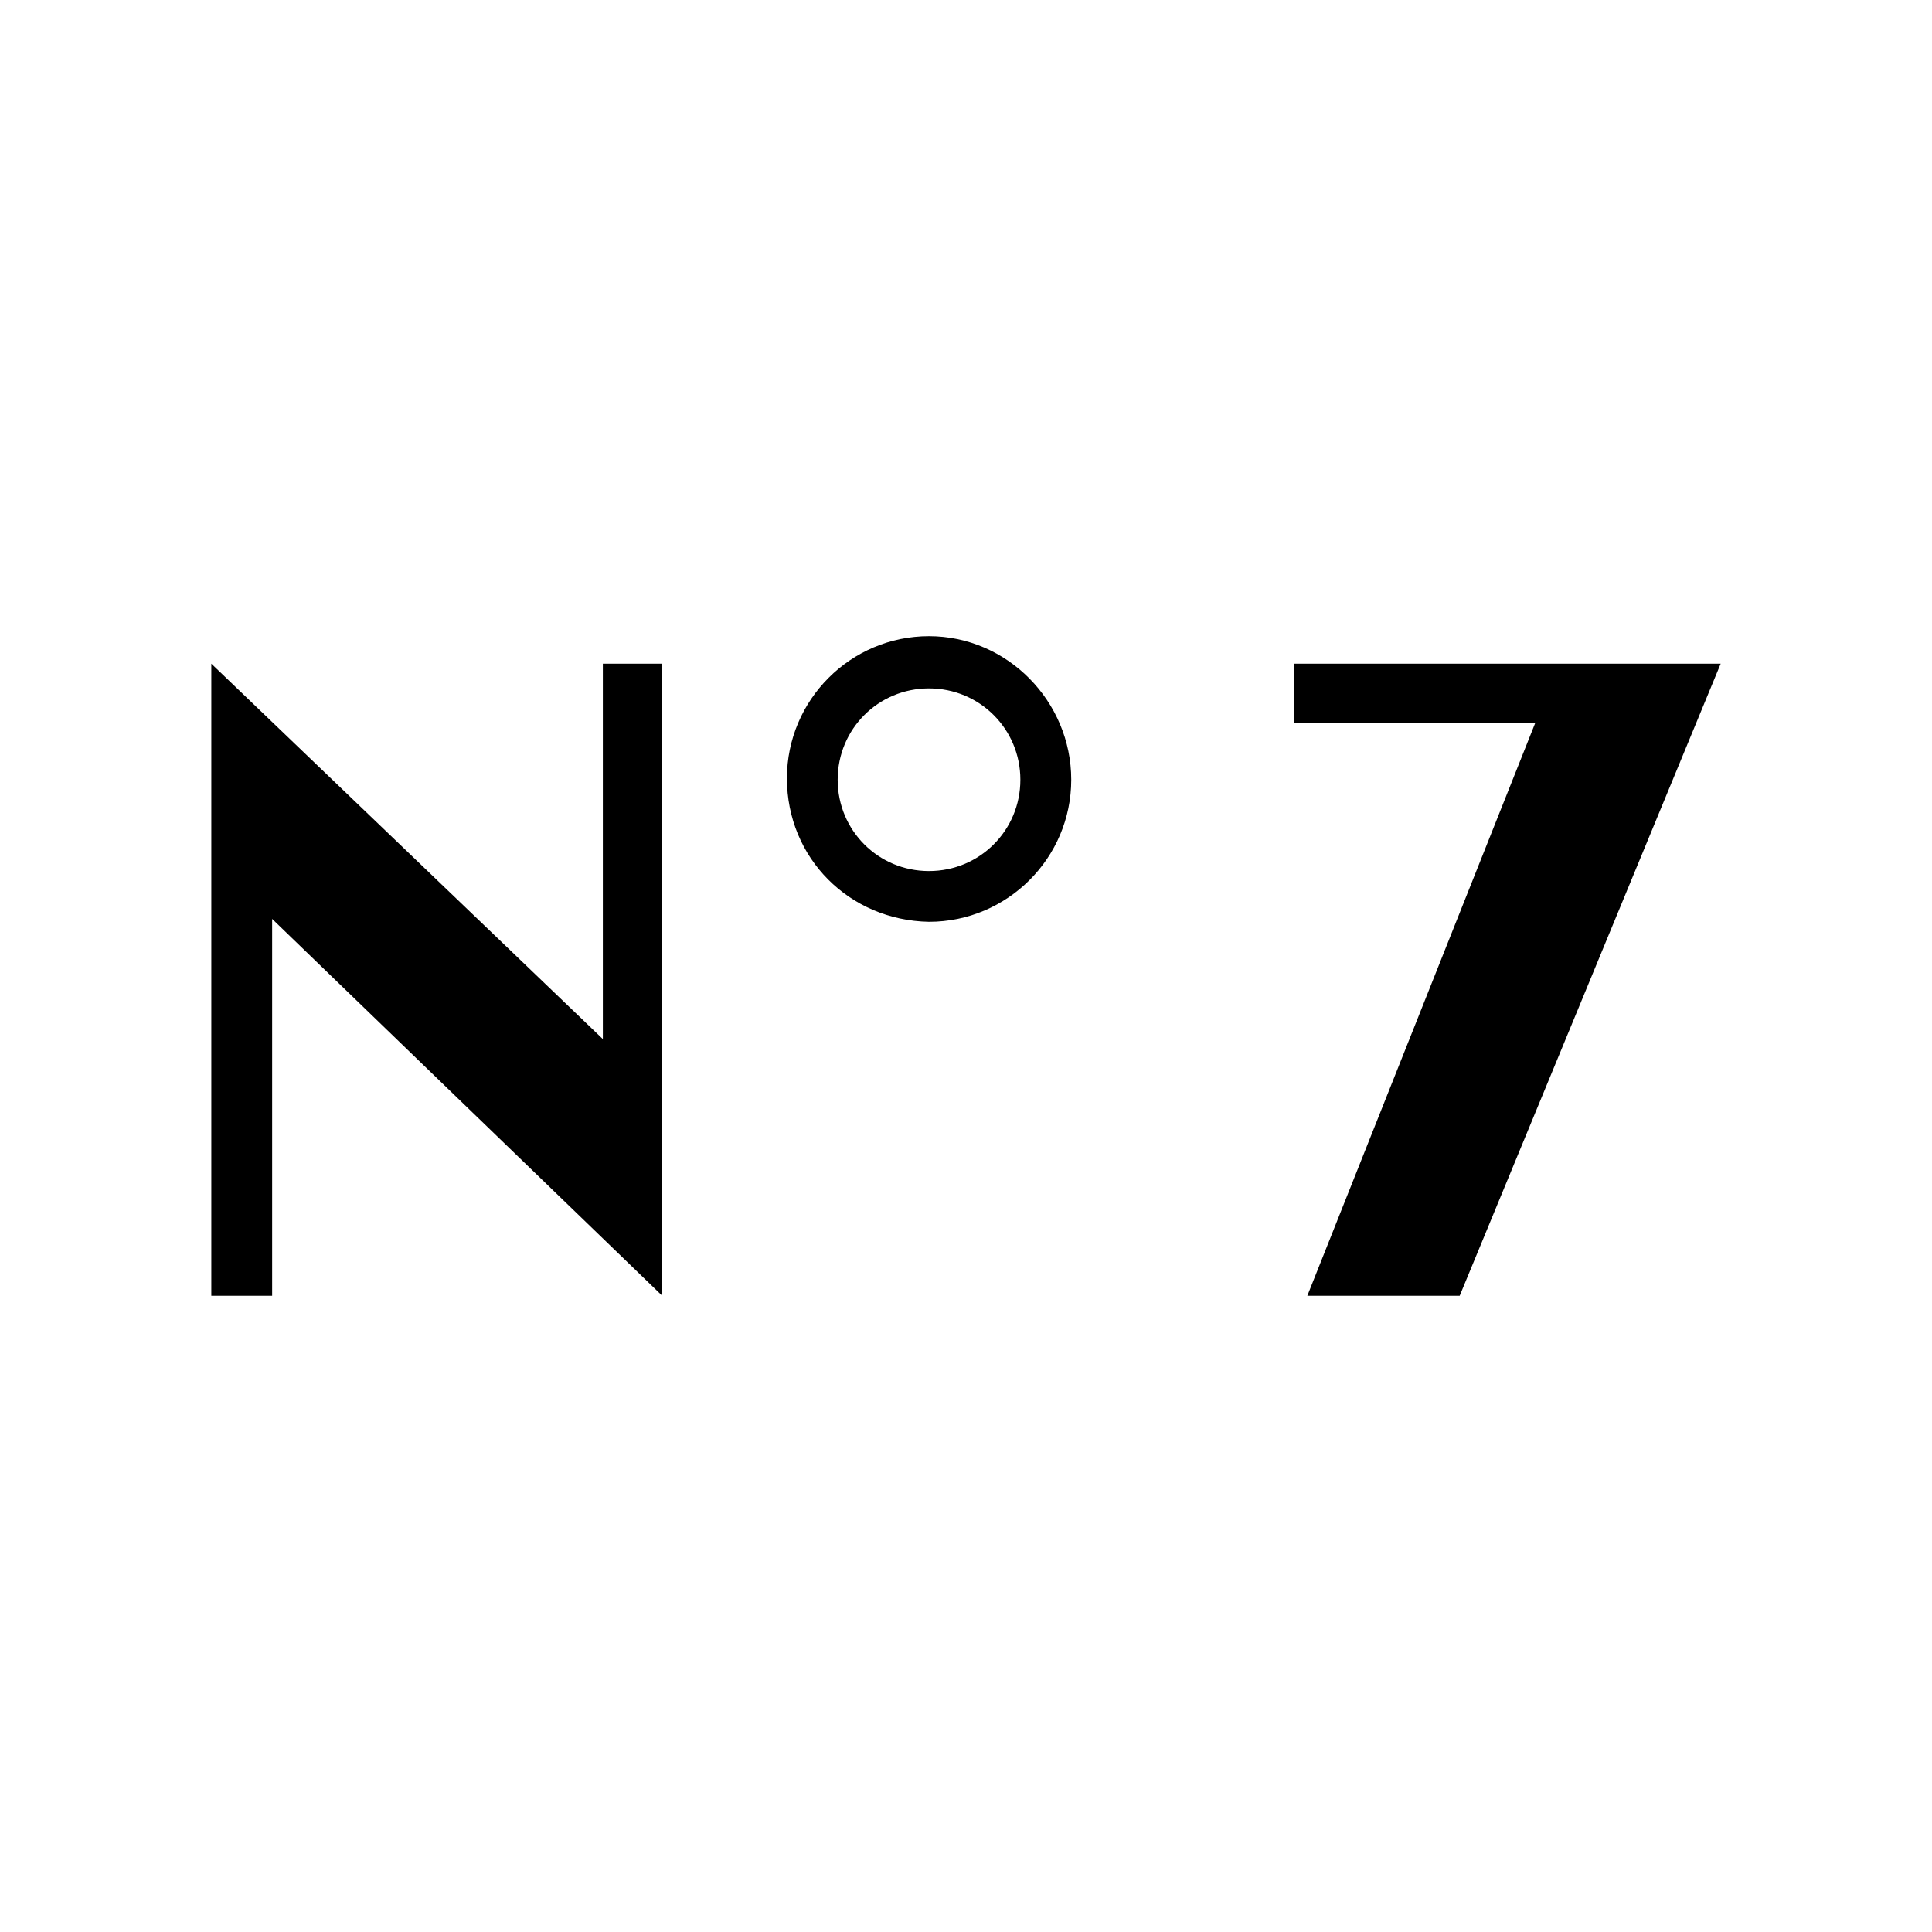 <?xml version="1.0" encoding="utf-8"?>
<!-- Generator: Adobe Illustrator 16.0.4, SVG Export Plug-In . SVG Version: 6.00 Build 0)  -->
<!DOCTYPE svg PUBLIC "-//W3C//DTD SVG 1.1//EN" "http://www.w3.org/Graphics/SVG/1.1/DTD/svg11.dtd">
<svg version="1.1" xmlns="http://www.w3.org/2000/svg" xmlns:xlink="http://www.w3.org/1999/xlink" x="0px" y="0px" width="64px"
	 height="64px" viewBox="0 0 64 64" enable-background="new 0 0 64 64" xml:space="preserve">
<g id="Warstwa_2">
	<rect fill="#FFFFFF" width="64" height="64"/>
</g>
<g id="Warstwa_1">
	<polygon points="48.354,42.924 57,21.985 42.877,21.985 42.877,23.955 50.854,23.955 43.307,42.924 	"/>
	<path d="M30.774,30.536c2.595,0,4.712-2.113,4.712-4.706c0-2.596-2.117-4.756-4.712-4.756c-2.595,0-4.706,2.113-4.706,4.709l0,0
		C26.068,28.422,28.131,30.487,30.774,30.536z M30.774,22.804c1.68,0,3.027,1.346,3.027,3.026c0,1.68-1.347,3.025-3.027,3.025
		c-1.681,0-3.025-1.346-3.025-3.025l0,0C27.749,24.15,29.093,22.804,30.774,22.804z"/>
	<polygon points="9.015,30.44 21.937,42.924 21.937,21.985 19.97,21.985 19.97,34.42 7,21.985 7,42.924 9.015,42.924 	"/>
</g>
</svg>
